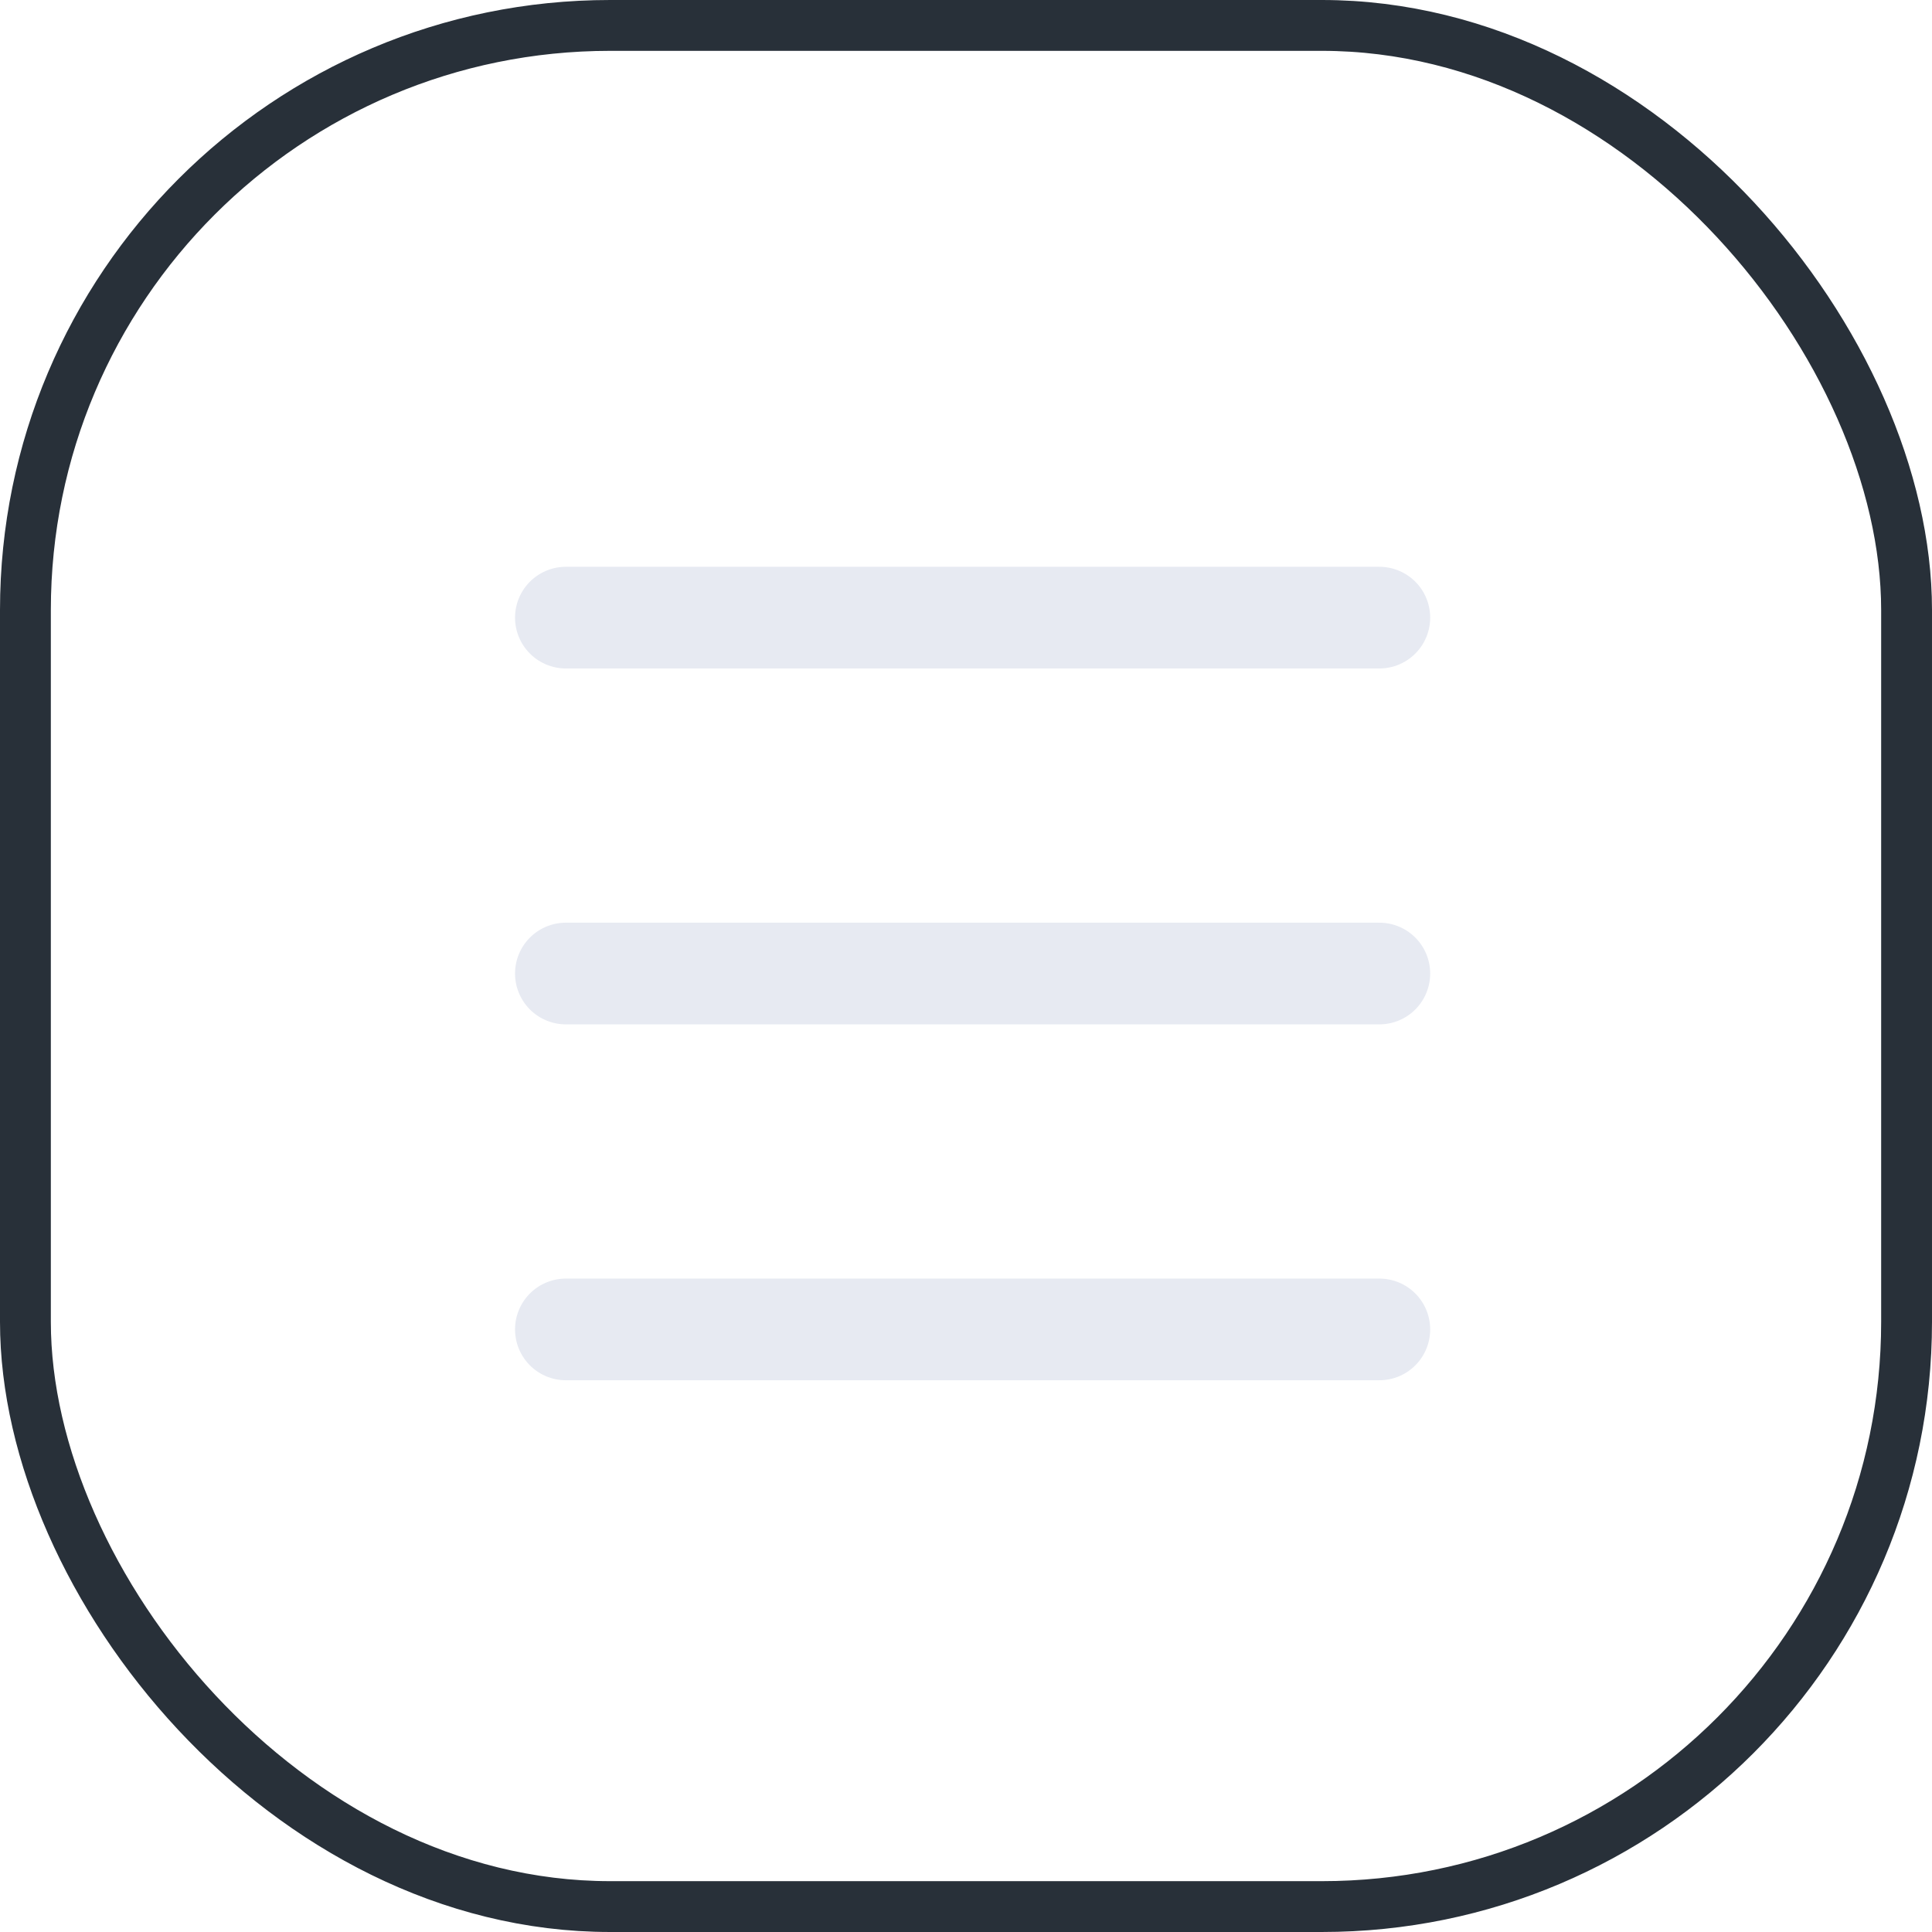 <svg width="38" height="38" viewBox="0 0 38 38" fill="none" xmlns="http://www.w3.org/2000/svg">
<rect x="0.5" y="0.5" width="37" height="37" rx="11.5" stroke="#283039"/>
<path d="M11.13 12.148L27.13 12.148" stroke="#E7EAF2" stroke-width="2" stroke-linecap="round"/>
<path d="M11.13 19.148L27.13 19.148" stroke="#E7EAF2" stroke-width="2" stroke-linecap="round"/>
<path d="M11.13 26.148L27.13 26.148" stroke="#E7EAF2" stroke-width="2" stroke-linecap="round"/>
</svg>
